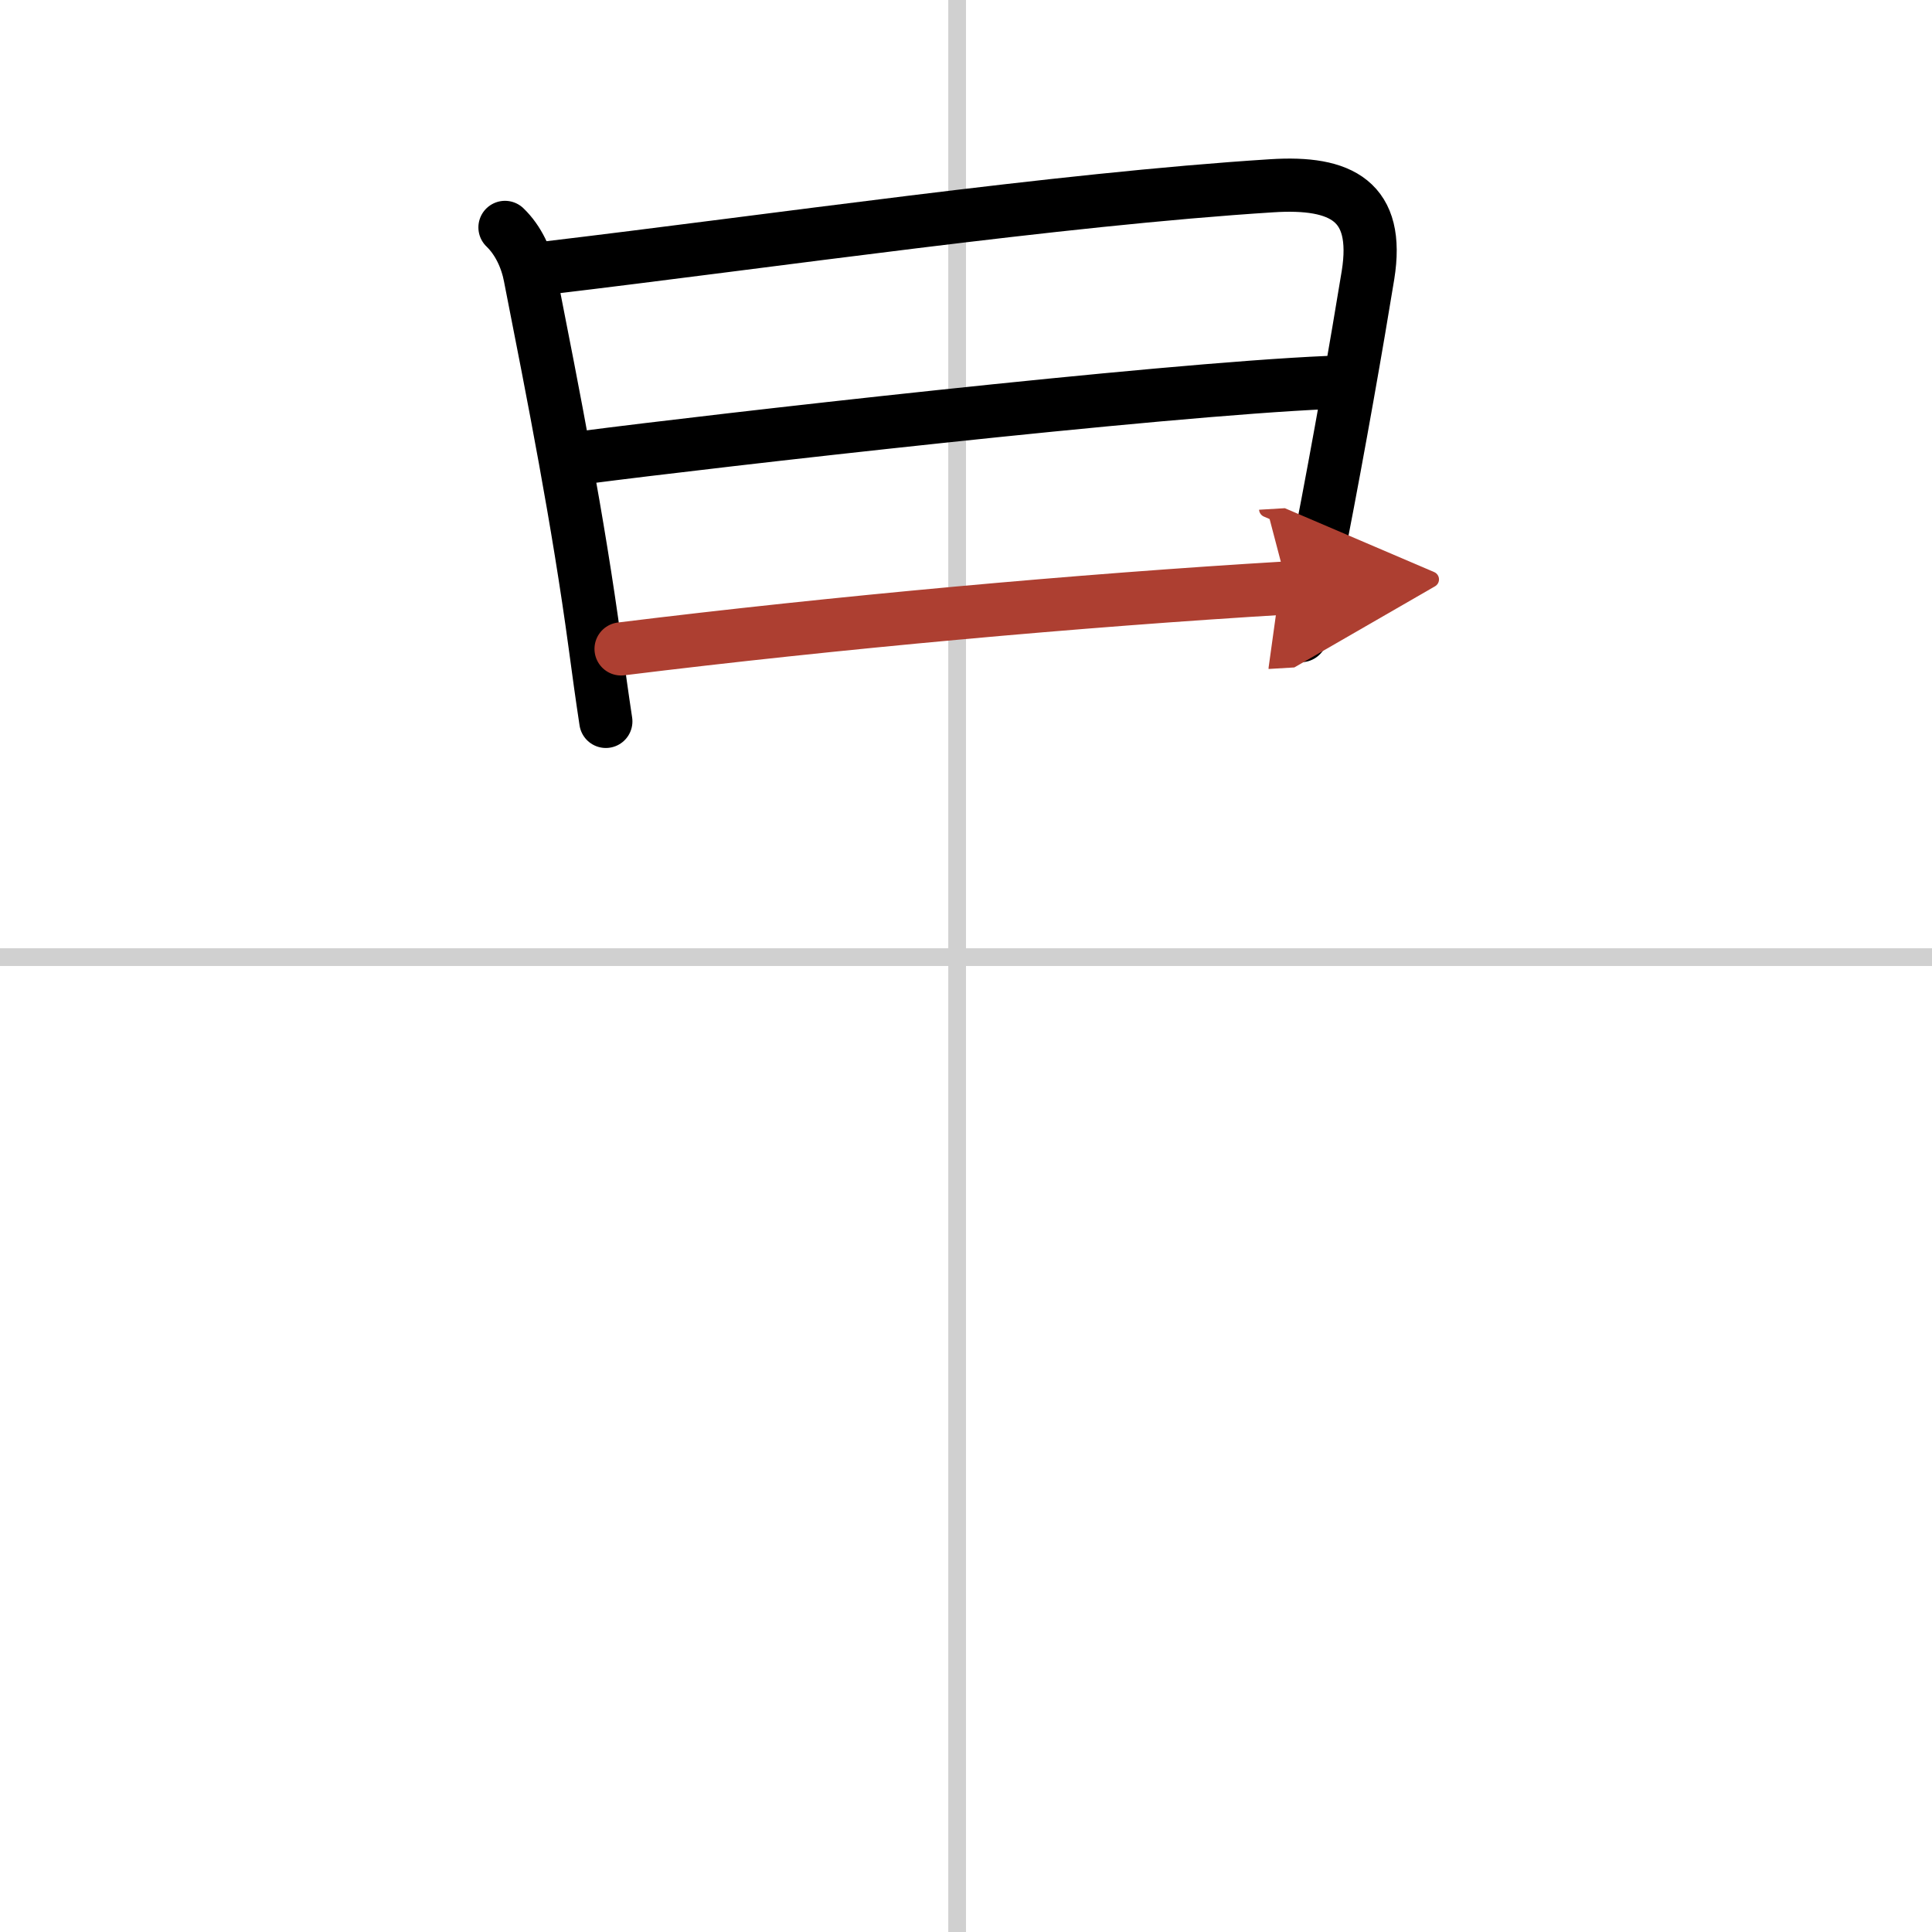 <svg width="400" height="400" viewBox="0 0 109 109" xmlns="http://www.w3.org/2000/svg"><defs><marker id="a" markerWidth="4" orient="auto" refX="1" refY="5" viewBox="0 0 10 10"><polyline points="0 0 10 5 0 10 1 5" fill="#ad3f31" stroke="#ad3f31"/></marker></defs><g fill="none" stroke="#000" stroke-linecap="round" stroke-linejoin="round" stroke-width="3"><rect width="100%" height="100%" fill="#fff" stroke="#fff"/><line x1="54" x2="54" y2="109" stroke="#d0d0d0" stroke-width="1"/><line x2="109" y1="54" y2="54" stroke="#d0d0d0" stroke-width="1"/><path d="m28.49 12.83c0.76 0.73 1.23 1.77 1.42 2.78 1.33 6.76 2.71 13.75 3.66 20.77 0.2 1.49 0.4 2.94 0.61 4.32"/><path d="m30.82 15.12c12.72-1.51 28.8-3.87 40.94-4.64 3.93-0.25 6.09 0.87 5.42 5.04-0.6 3.69-1.64 9.64-2.66 14.87-0.39 1.98-0.77 3.86-1.12 5.47"/><path d="m33.03 25.8c7.09-0.92 32.22-3.8 41.89-4.22"/><path d="m35.04 36.61c12.08-1.49 25.85-2.74 37.61-3.44" marker-end="url(#a)" stroke="#ad3f31"/></g></svg>
